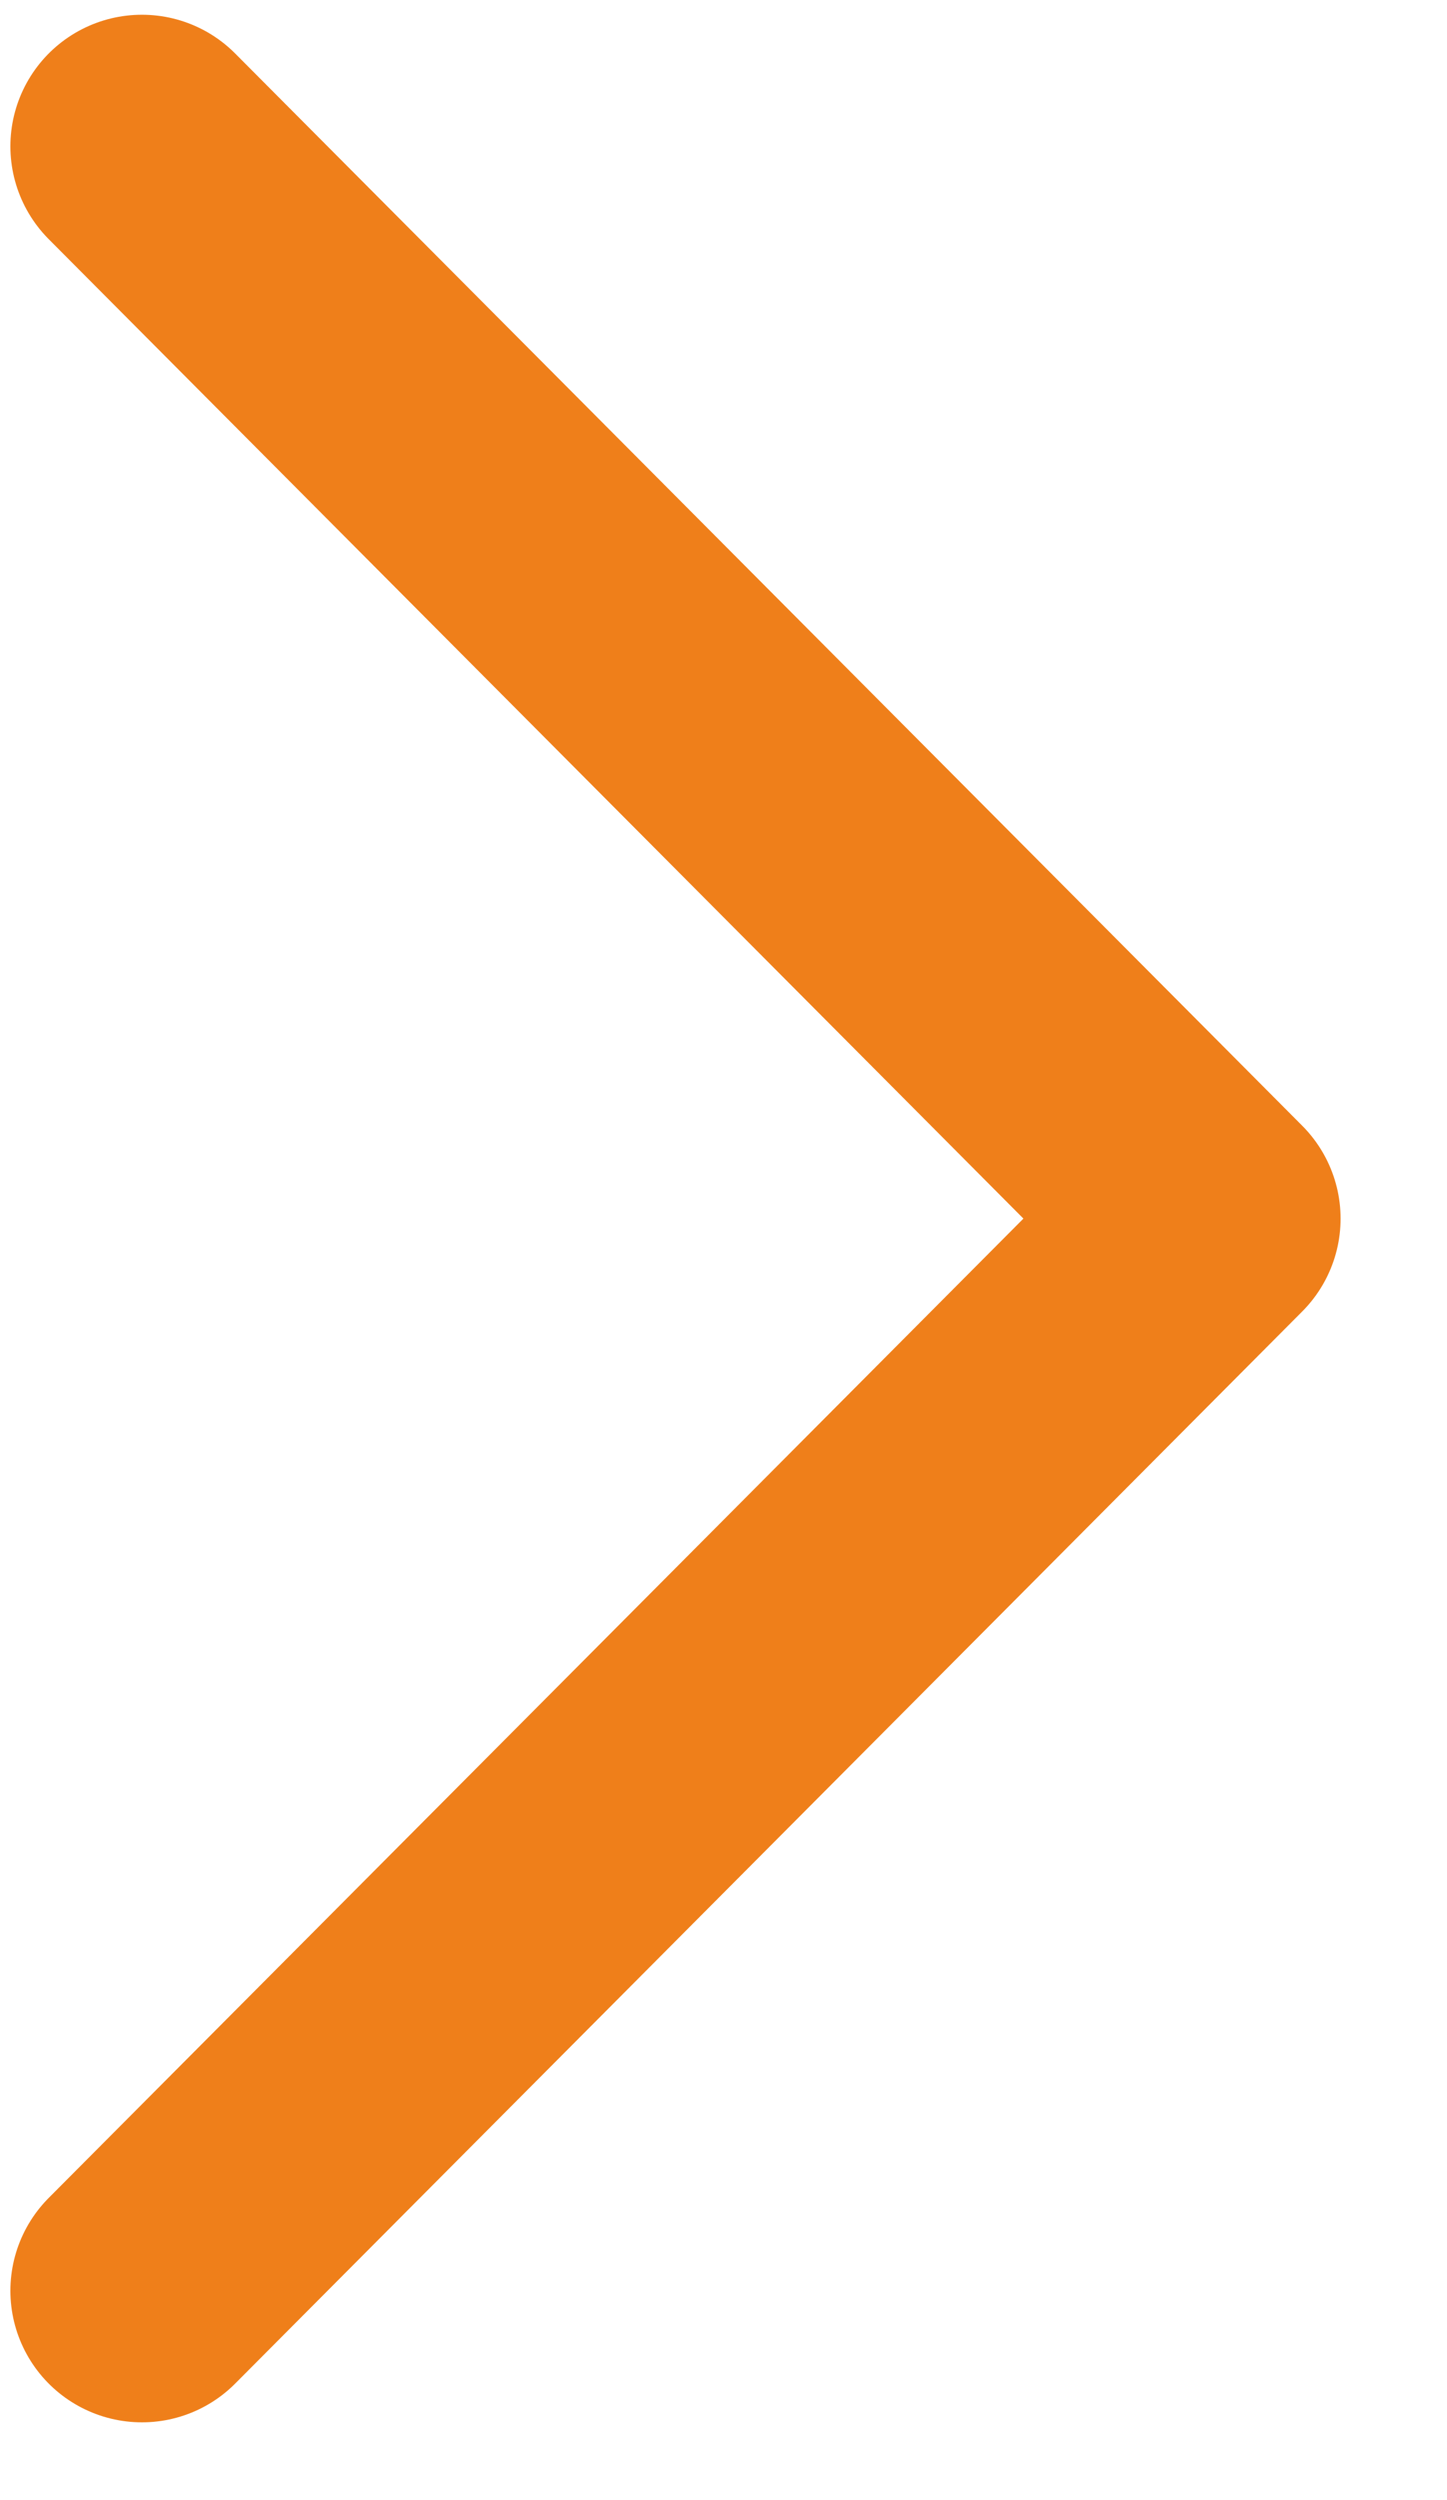 <svg width="11" height="19" viewBox="0 0 11 19" fill="none" xmlns="http://www.w3.org/2000/svg">
<path d="M1.079 17.409L9.191 9.261L1.079 1.112" stroke="#EF7F1A" stroke-width="2" stroke-linecap="round" stroke-linejoin="round"/>
</svg>
